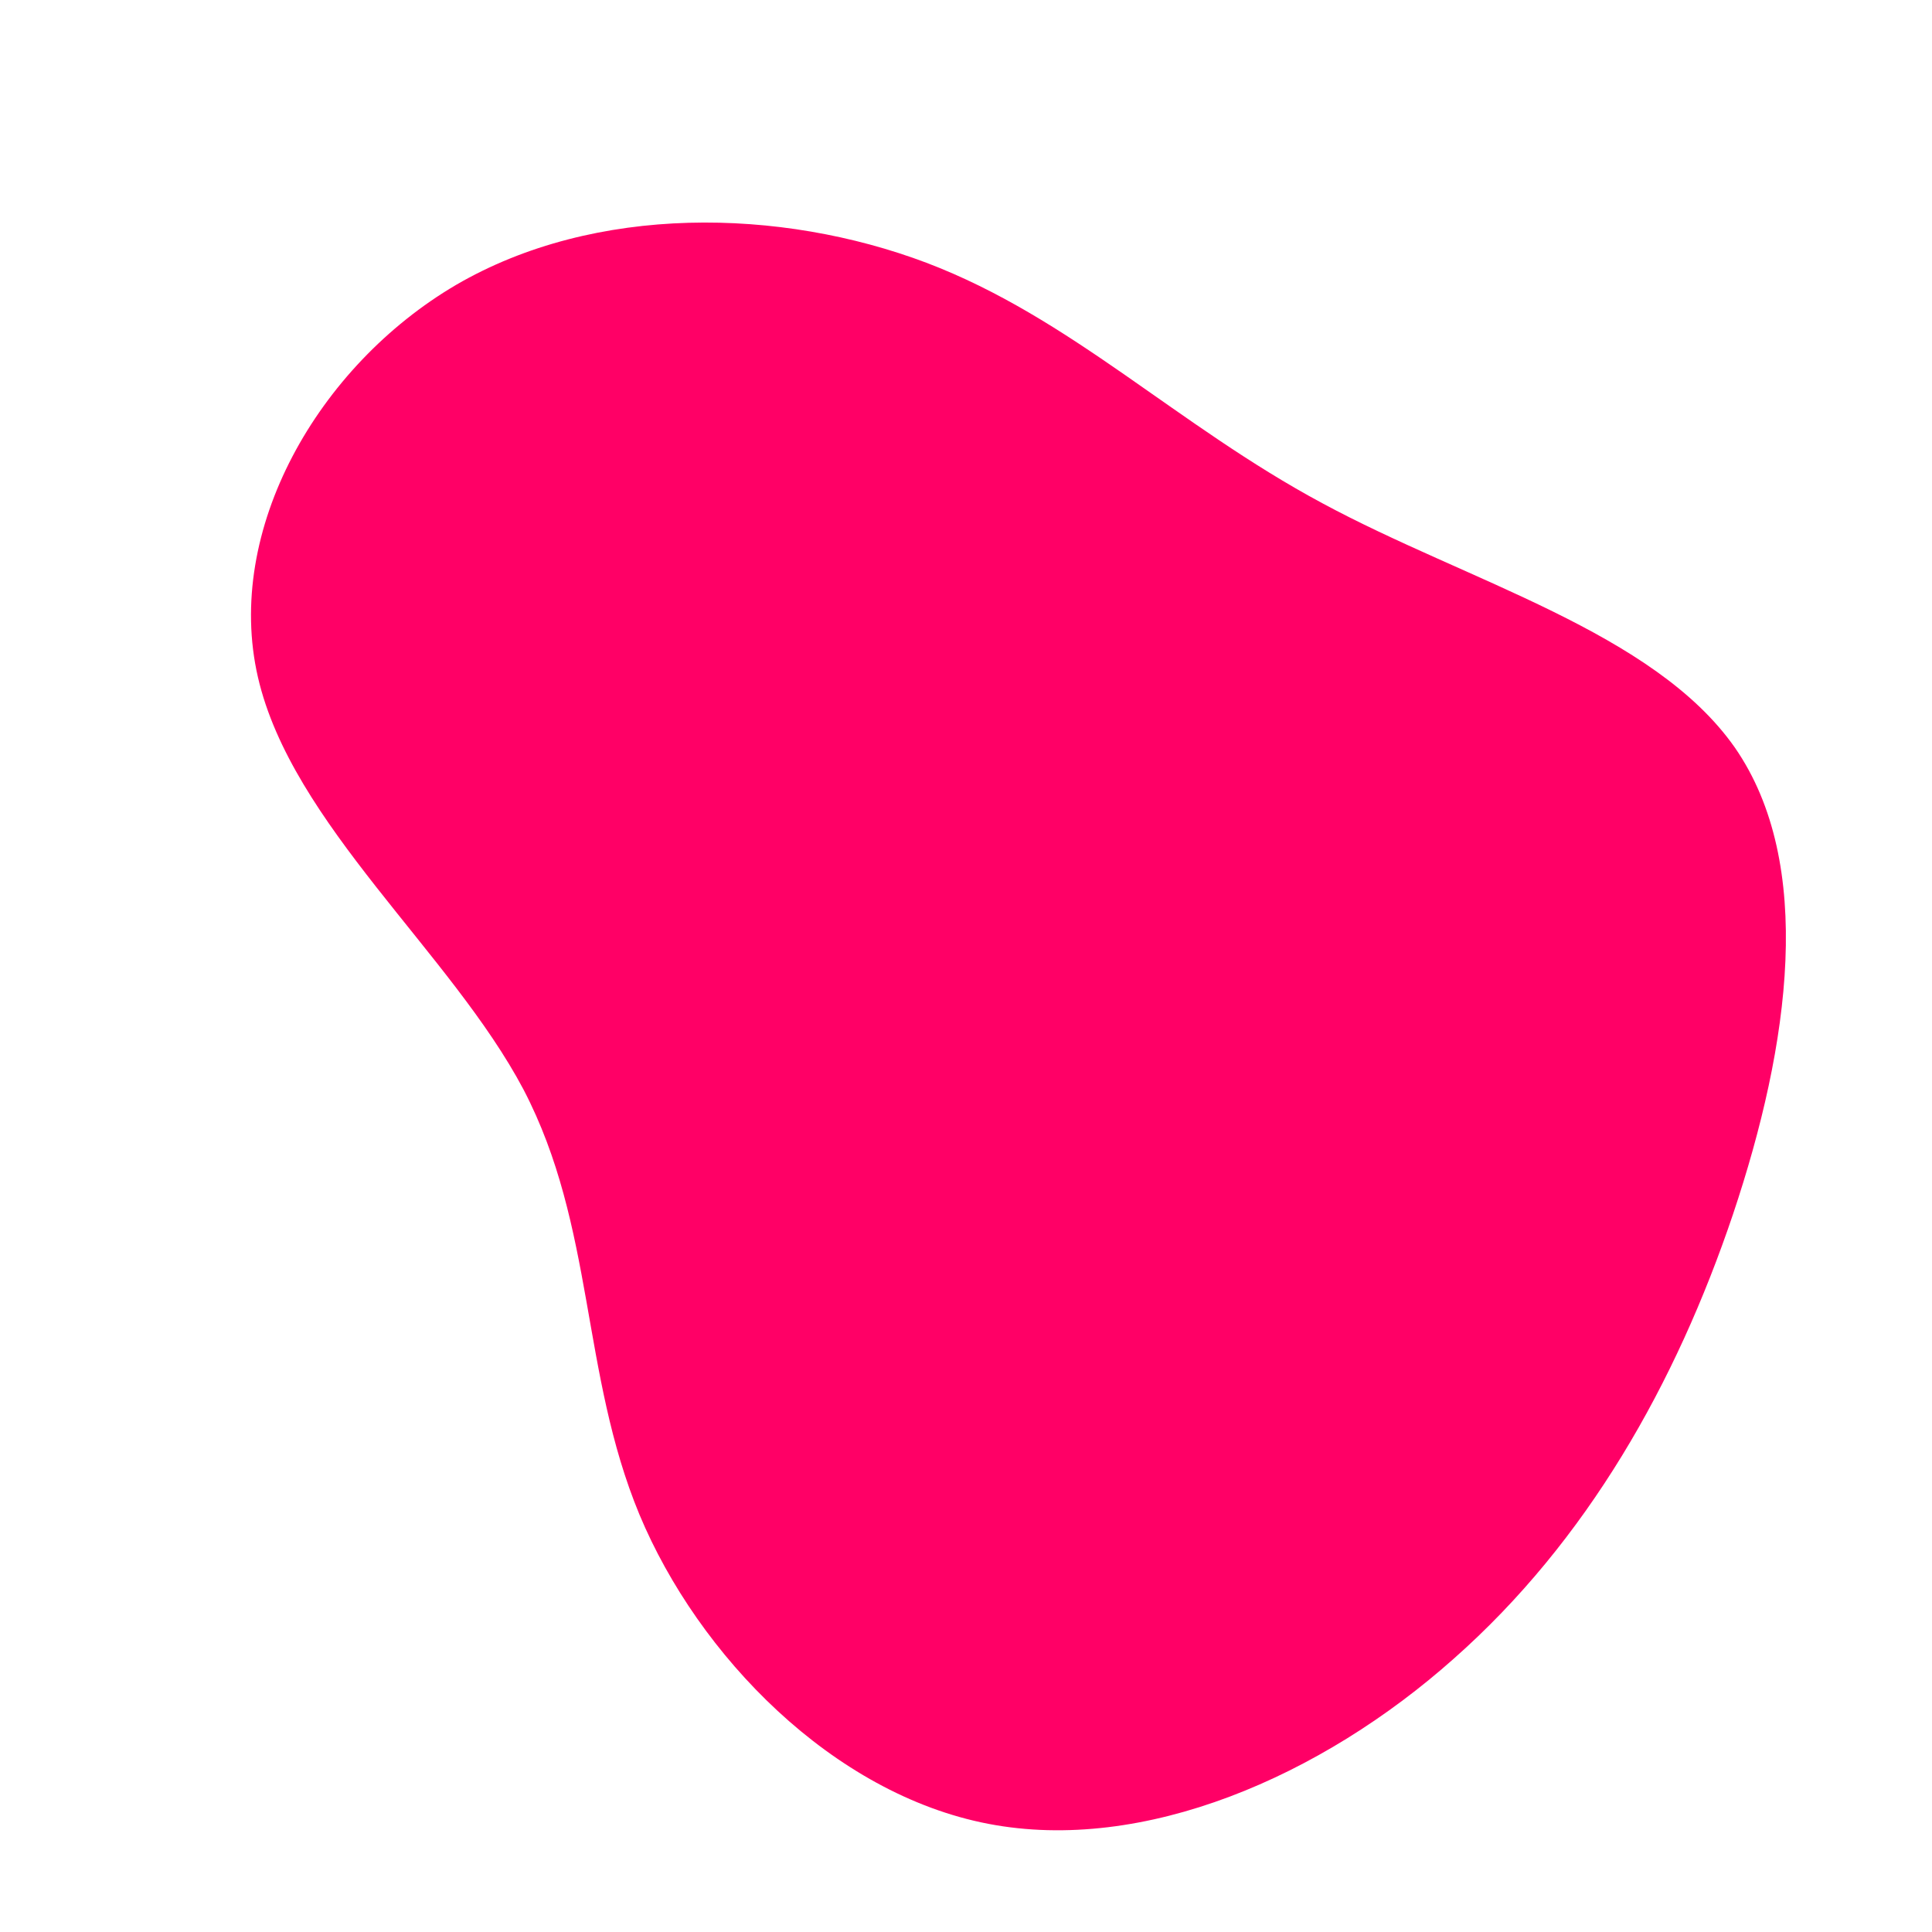 <svg xmlns="http://www.w3.org/2000/svg" viewBox="0 0 200 200"><path fill="#FF0066" d="M36.9,-47.9C51.9,-39.8,71.2,-34.6,79.6,-22.6C87.9,-10.6,85.3,8.1,79.4,25.7C73.5,43.2,64.3,59.5,50.5,71.7C36.8,83.9,18.4,91.9,2.3,88.8C-13.8,85.7,-27.7,71.4,-33.8,56.8C-39.9,42.1,-38.4,27,-45.8,12.8C-53.3,-1.4,-69.8,-14.7,-73.3,-29.9C-76.8,-45.1,-67.1,-62.1,-52.8,-70.5C-38.4,-78.9,-19.2,-78.5,-4.1,-72.8C10.9,-67.1,21.8,-56,36.9,-47.9Z" transform="translate(100 100)"></path></svg>